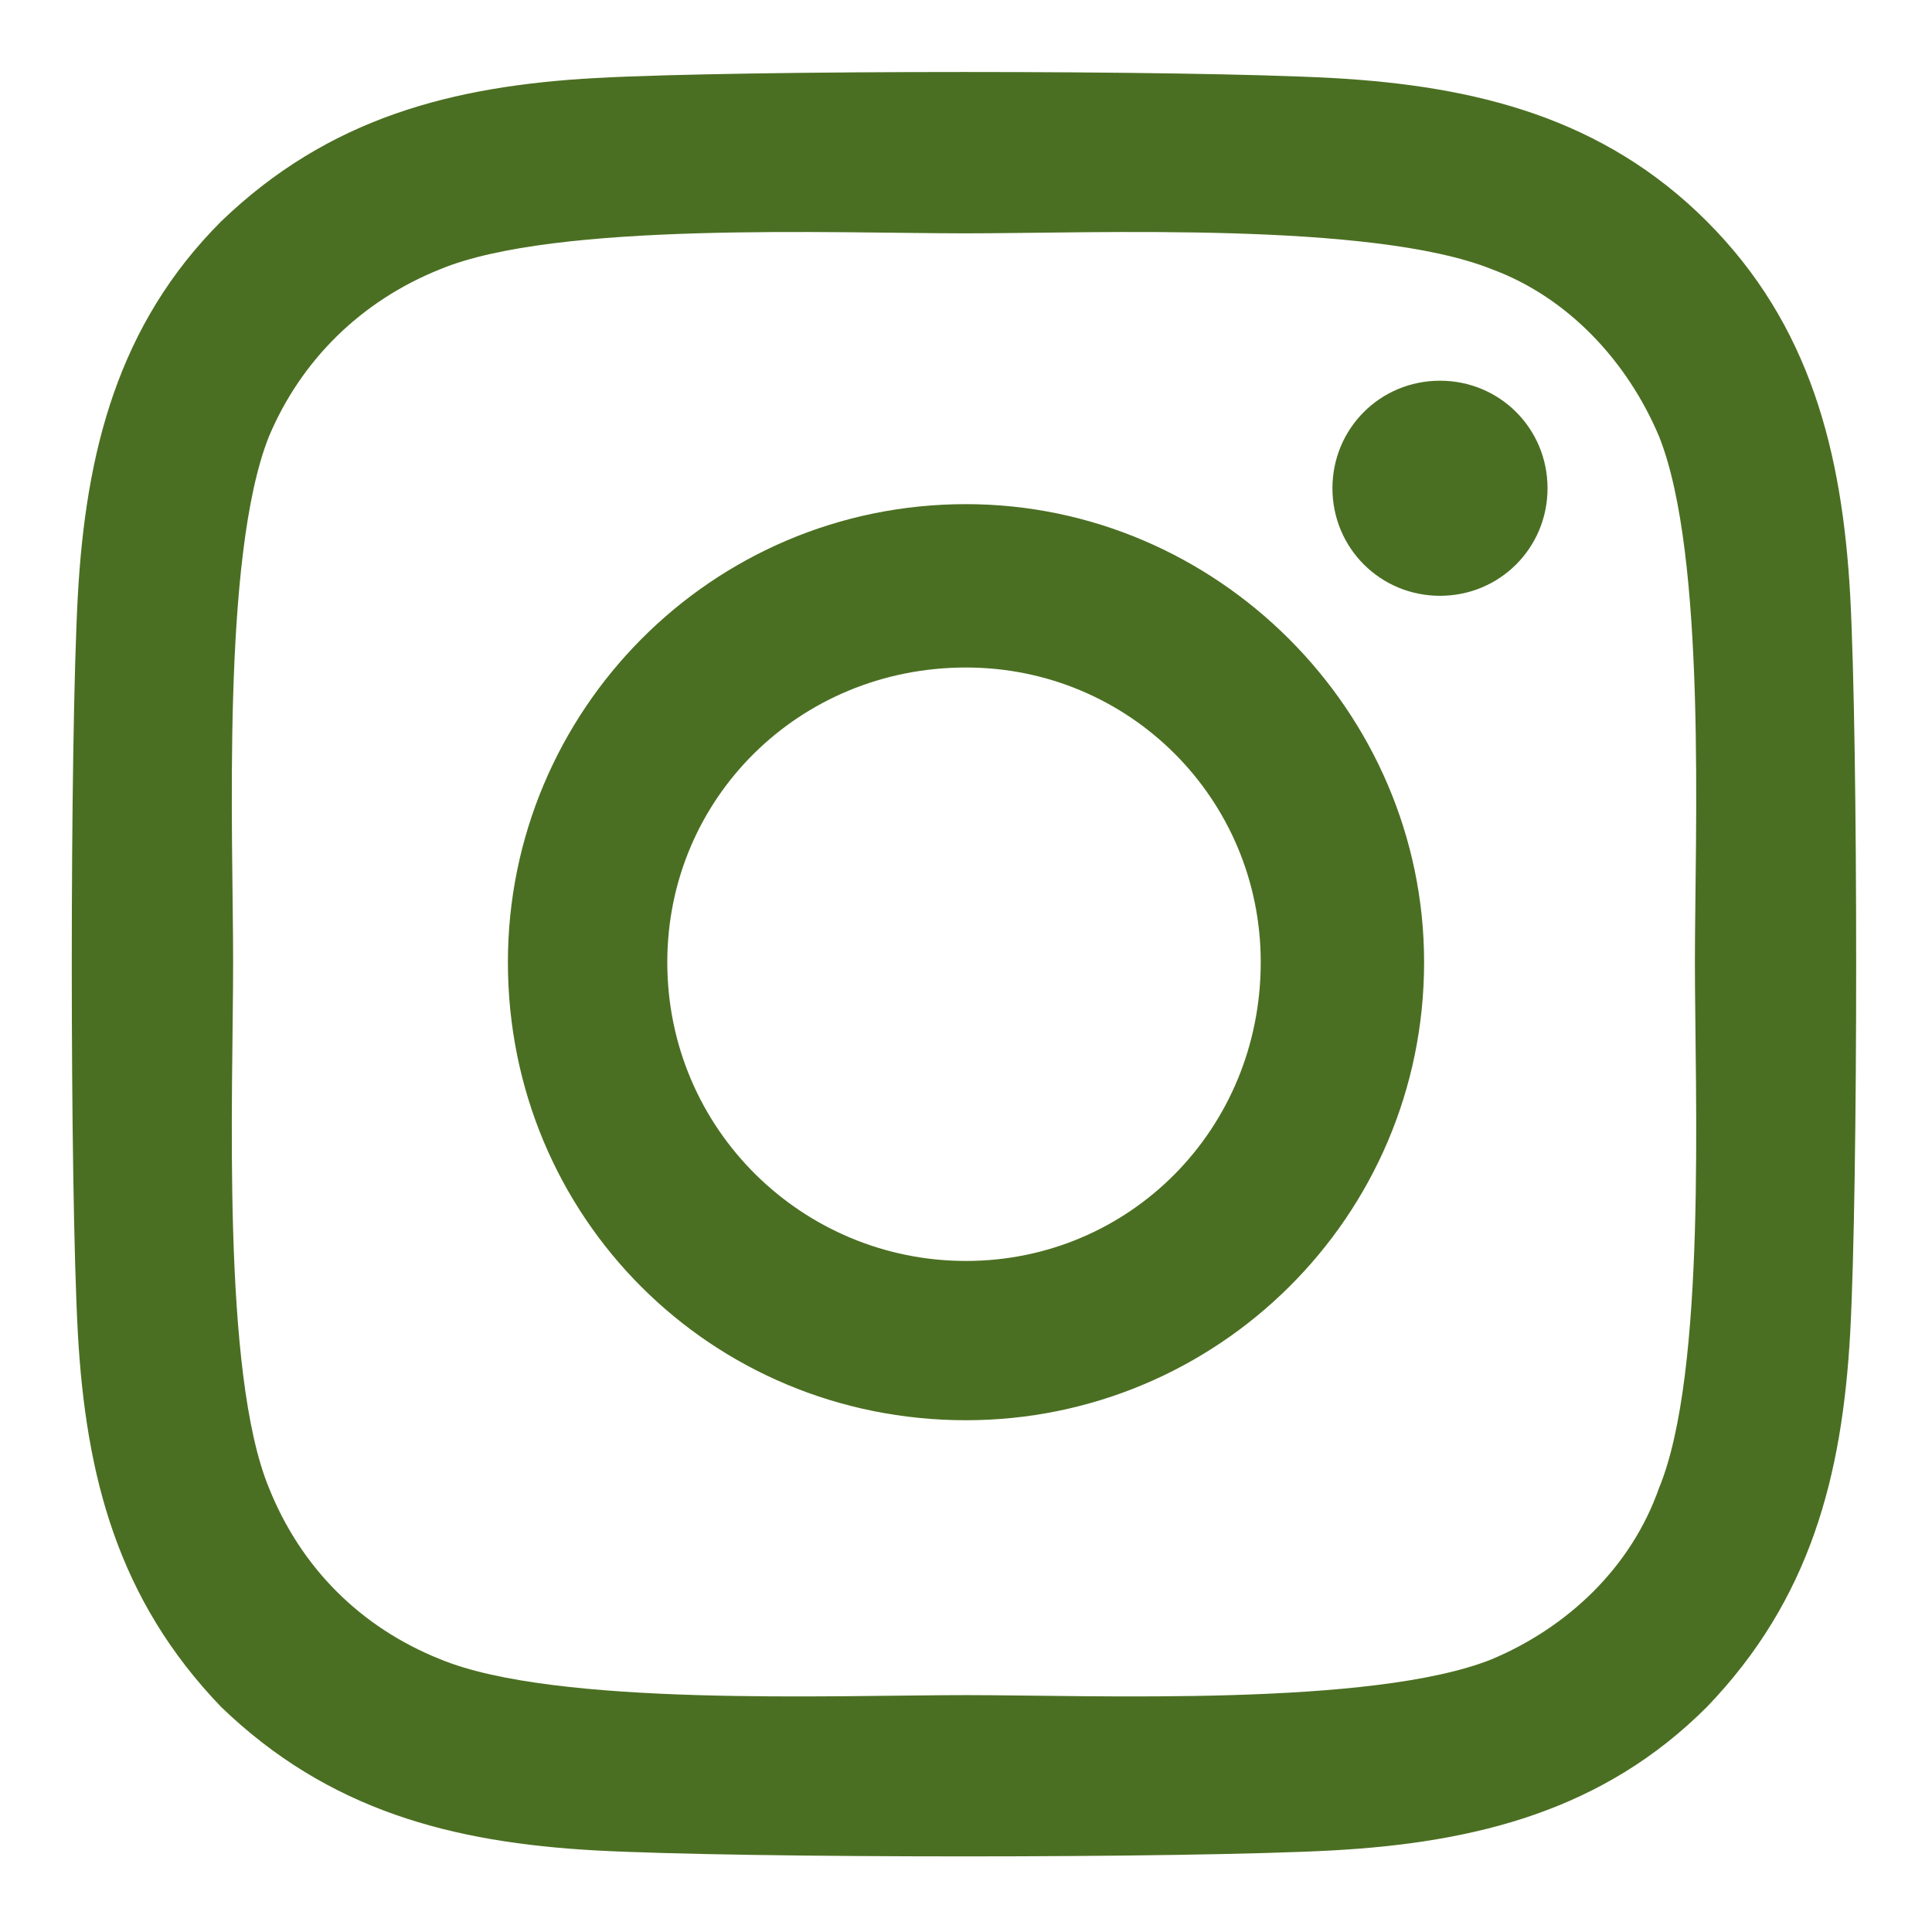 <?xml version="1.0" encoding="UTF-8"?>
<svg xmlns="http://www.w3.org/2000/svg" width="18" height="18" viewBox="0 0 18 18" fill="none">
  <path d="M9 4.697C11.338 4.697 13.268 6.627 13.268 8.965C13.268 11.34 11.338 13.232 9 13.232C6.625 13.232 4.732 11.34 4.732 8.965C4.732 6.627 6.625 4.697 9 4.697ZM9 11.748C10.521 11.748 11.746 10.523 11.746 8.965C11.746 7.443 10.521 6.219 9 6.219C7.441 6.219 6.217 7.443 6.217 8.965C6.217 10.523 7.479 11.748 9 11.748ZM14.418 4.549C14.418 3.992 13.973 3.547 13.416 3.547C12.859 3.547 12.414 3.992 12.414 4.549C12.414 5.105 12.859 5.551 13.416 5.551C13.973 5.551 14.418 5.105 14.418 4.549ZM17.238 5.551C17.312 6.924 17.312 11.043 17.238 12.416C17.164 13.752 16.867 14.902 15.902 15.904C14.938 16.869 13.75 17.166 12.414 17.24C11.041 17.314 6.922 17.314 5.549 17.24C4.213 17.166 3.062 16.869 2.061 15.904C1.096 14.902 0.799 13.752 0.725 12.416C0.65 11.043 0.65 6.924 0.725 5.551C0.799 4.215 1.096 3.027 2.061 2.062C3.062 1.098 4.213 0.801 5.549 0.727C6.922 0.652 11.041 0.652 12.414 0.727C13.75 0.801 14.938 1.098 15.902 2.062C16.867 3.027 17.164 4.215 17.238 5.551ZM15.457 13.863C15.902 12.787 15.791 10.189 15.791 8.965C15.791 7.777 15.902 5.18 15.457 4.066C15.16 3.361 14.604 2.768 13.898 2.508C12.785 2.062 10.188 2.174 9 2.174C7.775 2.174 5.178 2.062 4.102 2.508C3.359 2.805 2.803 3.361 2.506 4.066C2.061 5.18 2.172 7.777 2.172 8.965C2.172 10.189 2.061 12.787 2.506 13.863C2.803 14.605 3.359 15.162 4.102 15.459C5.178 15.904 7.775 15.793 9 15.793C10.188 15.793 12.785 15.904 13.898 15.459C14.604 15.162 15.197 14.605 15.457 13.863Z" fill="#4B6F22"></path>
</svg>
